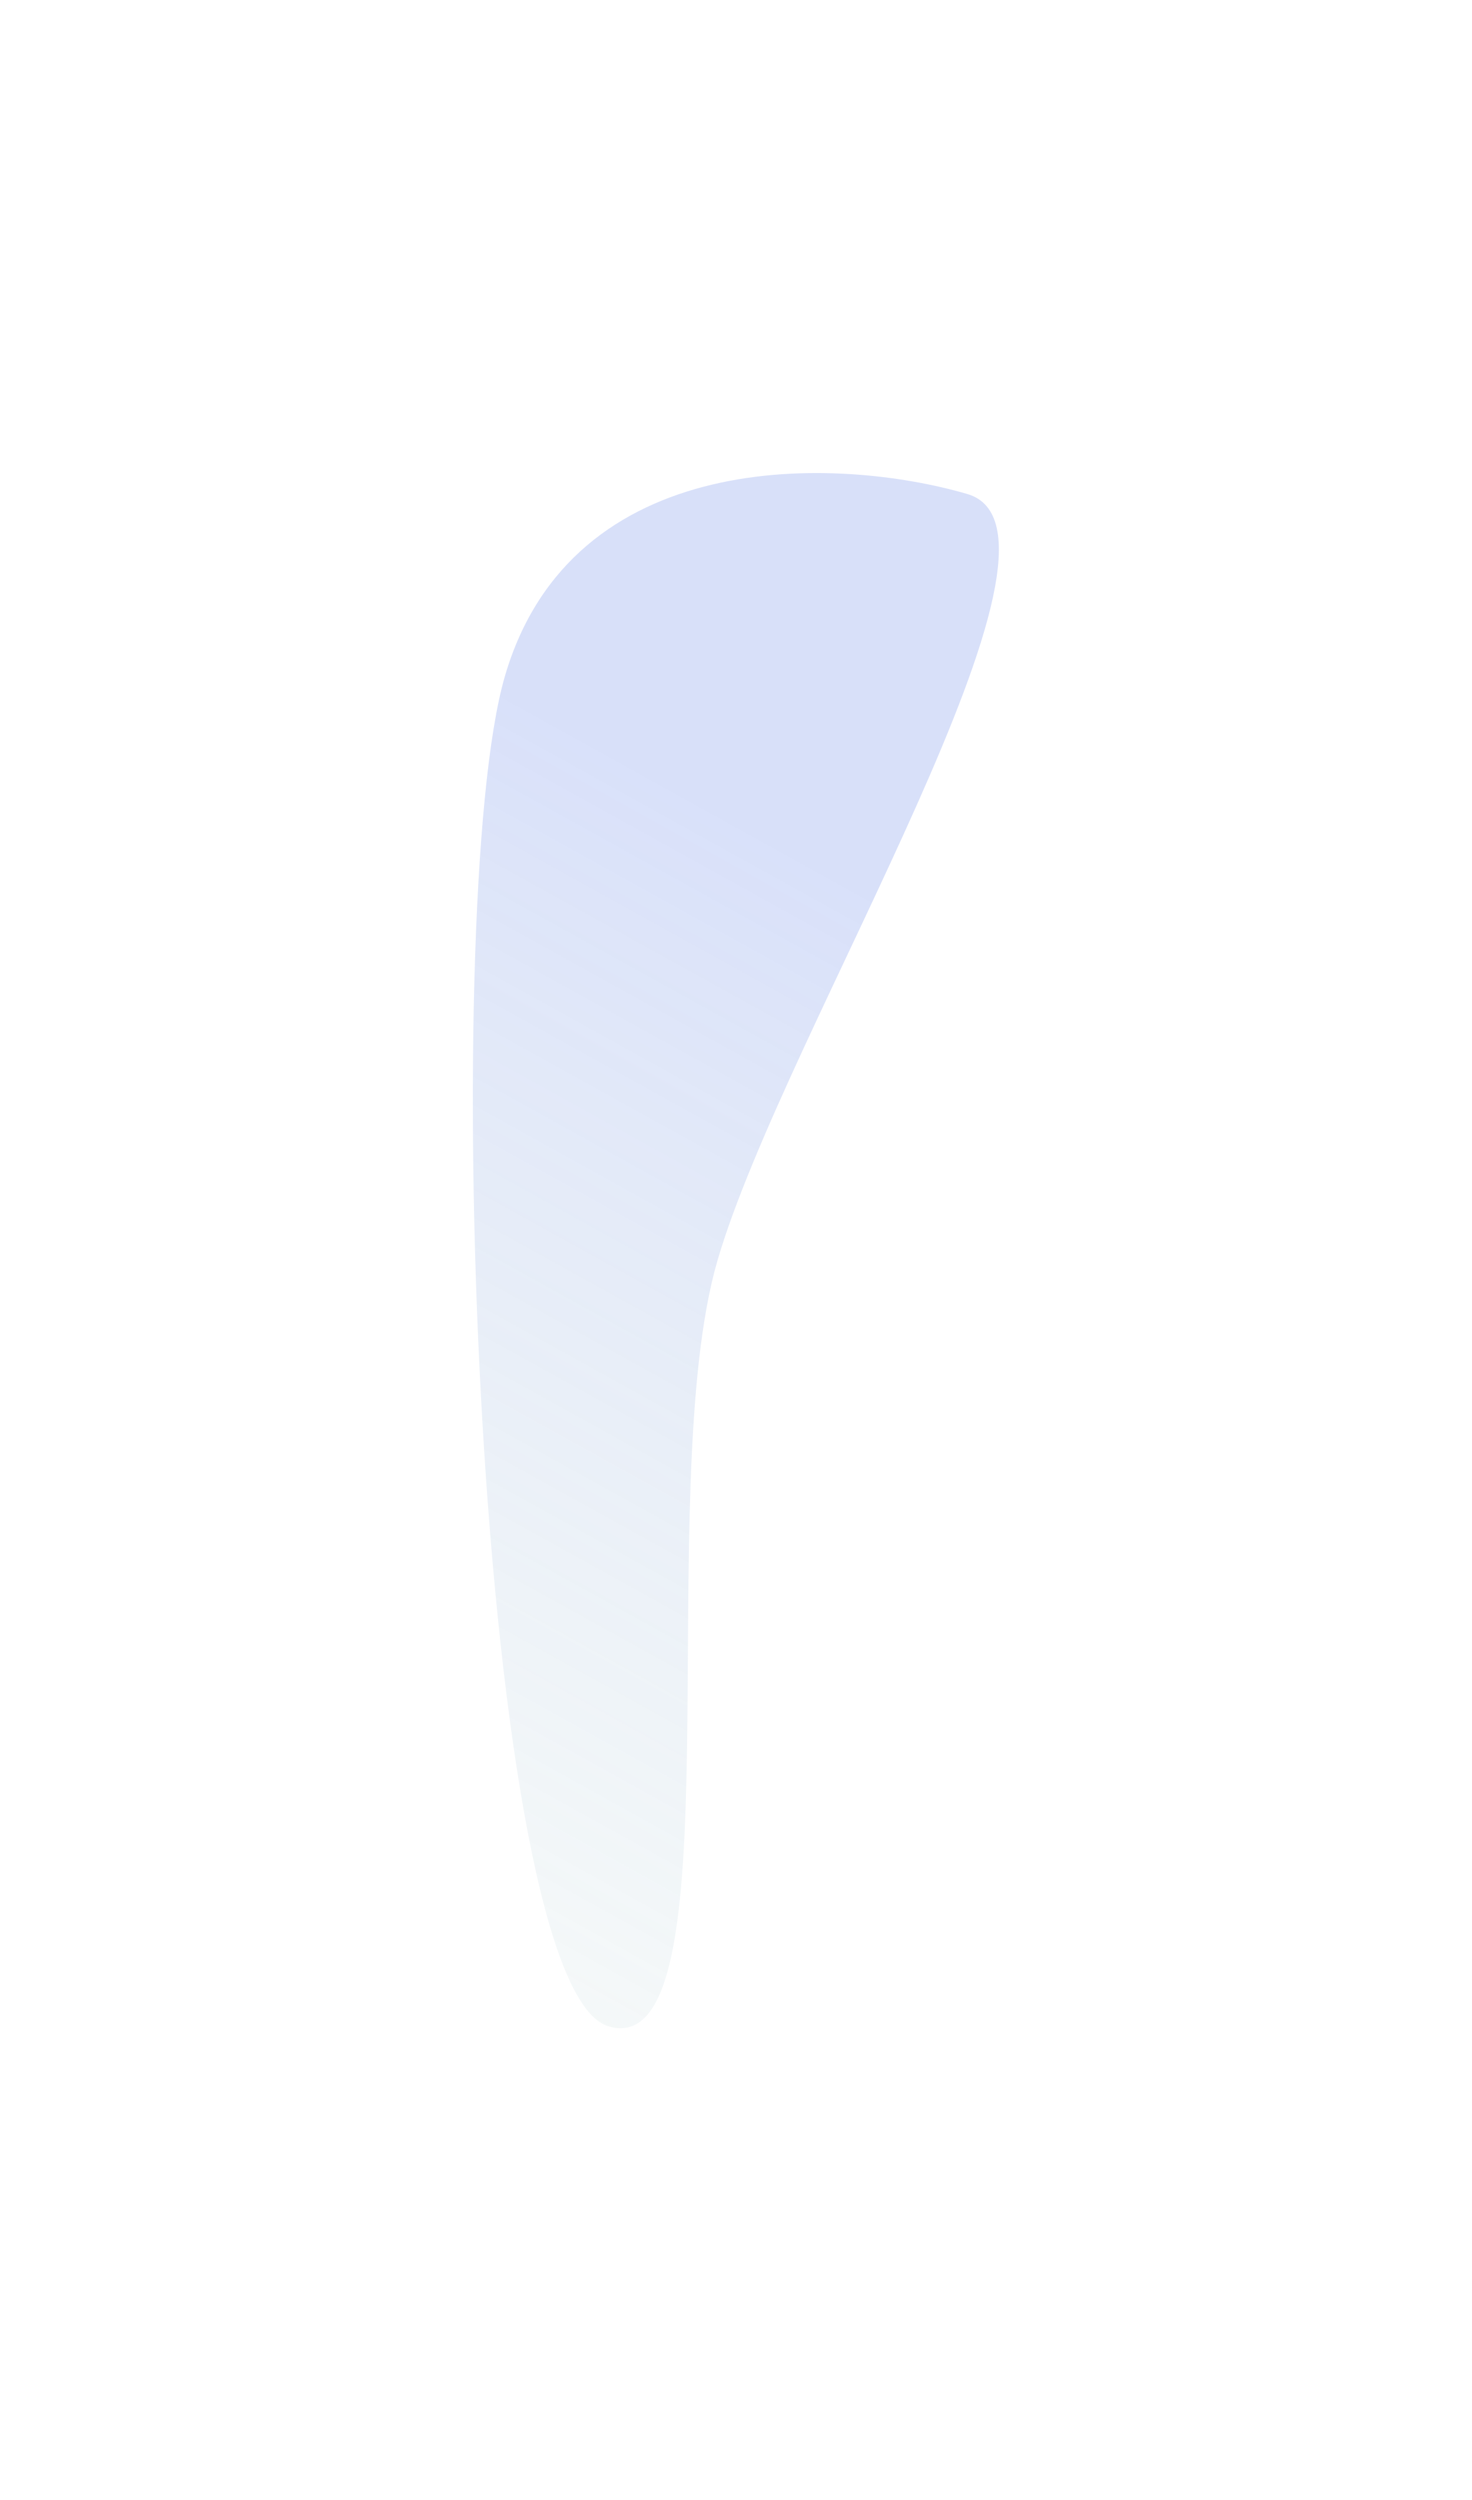 <?xml version="1.0" encoding="UTF-8"?> <svg xmlns="http://www.w3.org/2000/svg" width="625" height="1061" viewBox="0 0 625 1061" fill="none"> <g filter="url(#filter0_f_327_739)"> <path d="M214.366 287.011C185.975 384.514 202.713 843.794 258.396 860.008C314.079 876.222 276.212 632.583 304.603 535.08C332.995 437.577 466.341 225.856 410.658 209.642C354.975 193.428 242.757 189.508 214.366 287.011Z" fill="url(#paint0_linear_327_739)" fill-opacity="0.3"></path> </g> <defs> <filter id="filter0_f_327_739" x="0.77" y="0.763" width="623.344" height="1060.02" filterUnits="userSpaceOnUse" color-interpolation-filters="sRGB"> <feFlood flood-opacity="0" result="BackgroundImageFix"></feFlood> <feBlend mode="normal" in="SourceGraphic" in2="BackgroundImageFix" result="shape"></feBlend> <feGaussianBlur stdDeviation="100" result="effect1_foregroundBlur_327_739"></feGaussianBlur> </filter> <linearGradient id="paint0_linear_327_739" x1="350.124" y1="372.041" x2="113.474" y2="799.347" gradientUnits="userSpaceOnUse"> <stop stop-color="#7F99ED"></stop> <stop offset="1" stop-color="#ACCACC" stop-opacity="0.39"></stop> </linearGradient> </defs> </svg> 
